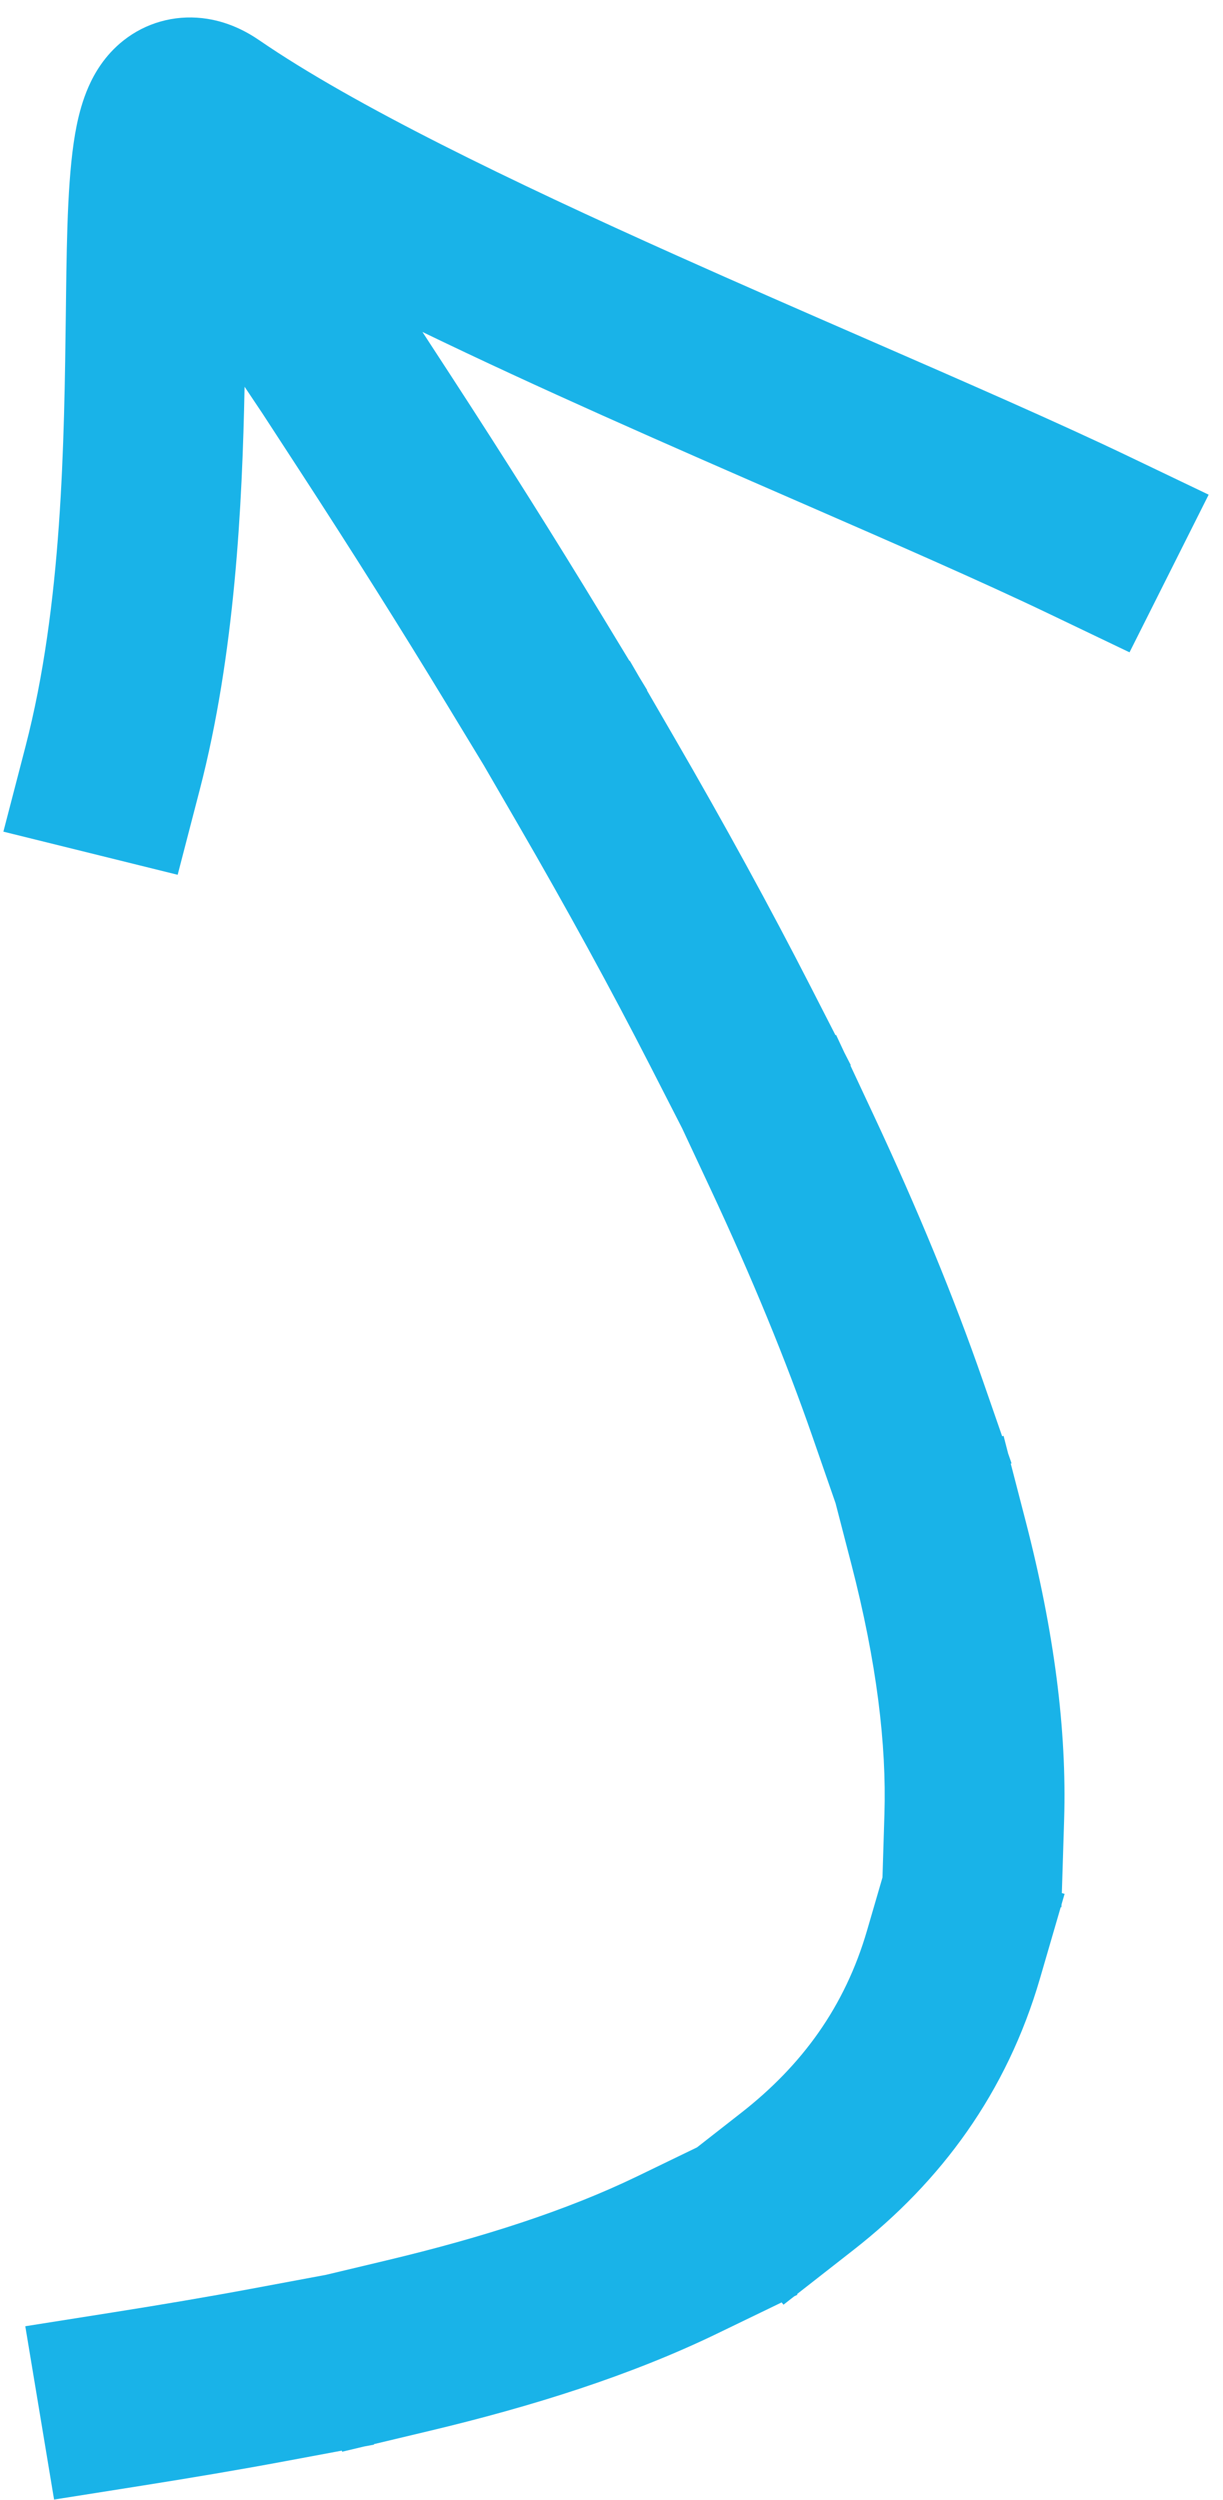 <svg width="69" height="141" viewBox="0 0 69 141" fill="none" xmlns="http://www.w3.org/2000/svg">
<path d="M13.799 21.814C13.666 28.576 13.251 36.91 11.27 44.541L10.024 49.341L0.191 46.908L1.438 42.108C3.511 34.122 3.624 25.006 3.716 17.541L3.727 16.662C3.772 13.125 3.826 9.528 4.326 7.078C4.461 6.415 4.663 5.649 4.993 4.897C5.307 4.183 5.886 3.134 6.972 2.279C8.217 1.298 9.797 0.841 11.417 1.024C12.834 1.184 13.931 1.792 14.632 2.273C19.99 5.952 28.786 10.202 38.197 14.419C41.746 16.01 45.395 17.601 48.911 19.133C54.455 21.549 59.669 23.822 63.638 25.722L68.191 27.902L63.726 36.794L59.172 34.614C55.33 32.775 50.446 30.647 45.073 28.306C41.53 26.763 37.775 25.127 33.966 23.421C30.568 21.898 27.131 20.32 23.833 18.723L25.461 21.222C28.505 25.899 31.325 30.378 33.929 34.668L35.511 37.275L35.53 37.265L36.069 38.195L36.514 38.928L36.499 38.937L38.028 41.574C40.9 46.526 43.464 51.213 45.735 55.651L47.137 58.389L47.172 58.374L47.636 59.365L48.002 60.08L47.977 60.093L49.28 62.878C51.789 68.239 53.834 73.218 55.442 77.848L56.54 81.009L56.621 80.989L56.877 81.981L57.071 82.537L57.025 82.552L57.864 85.79C59.474 92.006 60.192 97.594 60.037 102.624L59.908 106.777L60.063 106.82L59.889 107.421L59.884 107.573L59.844 107.572L58.677 111.583C56.797 118.042 53.094 123.041 48.162 126.897L44.971 129.392L44.991 129.431L44.809 129.52L44.204 129.993L44.098 129.864L40.447 131.629C35.556 133.994 30.033 135.728 24.228 137.111L21.095 137.858L21.1 137.886L20.543 137.99L19.301 138.286L19.286 138.224L16.118 138.815C13.48 139.307 10.784 139.76 8.057 140.192L3.051 140.984L1.427 131.208L6.433 130.416C9.1 129.994 11.697 129.557 14.215 129.087L18.387 128.309L21.823 127.49C27.222 126.203 31.964 124.68 35.945 122.755L39.324 121.12L41.822 119.167C45.257 116.481 47.667 113.182 48.92 108.876L49.788 105.895L49.898 102.325C50.019 98.42 49.468 93.769 48.03 88.217L47.142 84.789L45.836 81.028C44.356 76.767 42.445 72.102 40.054 66.993L38.484 63.638L36.662 60.078C34.477 55.811 31.997 51.275 29.201 46.453L27.291 43.159L25.202 39.717C22.657 35.523 19.893 31.133 16.9 26.535L14.806 23.319L13.799 21.814Z" fill="#19B3E8"/>
</svg>
